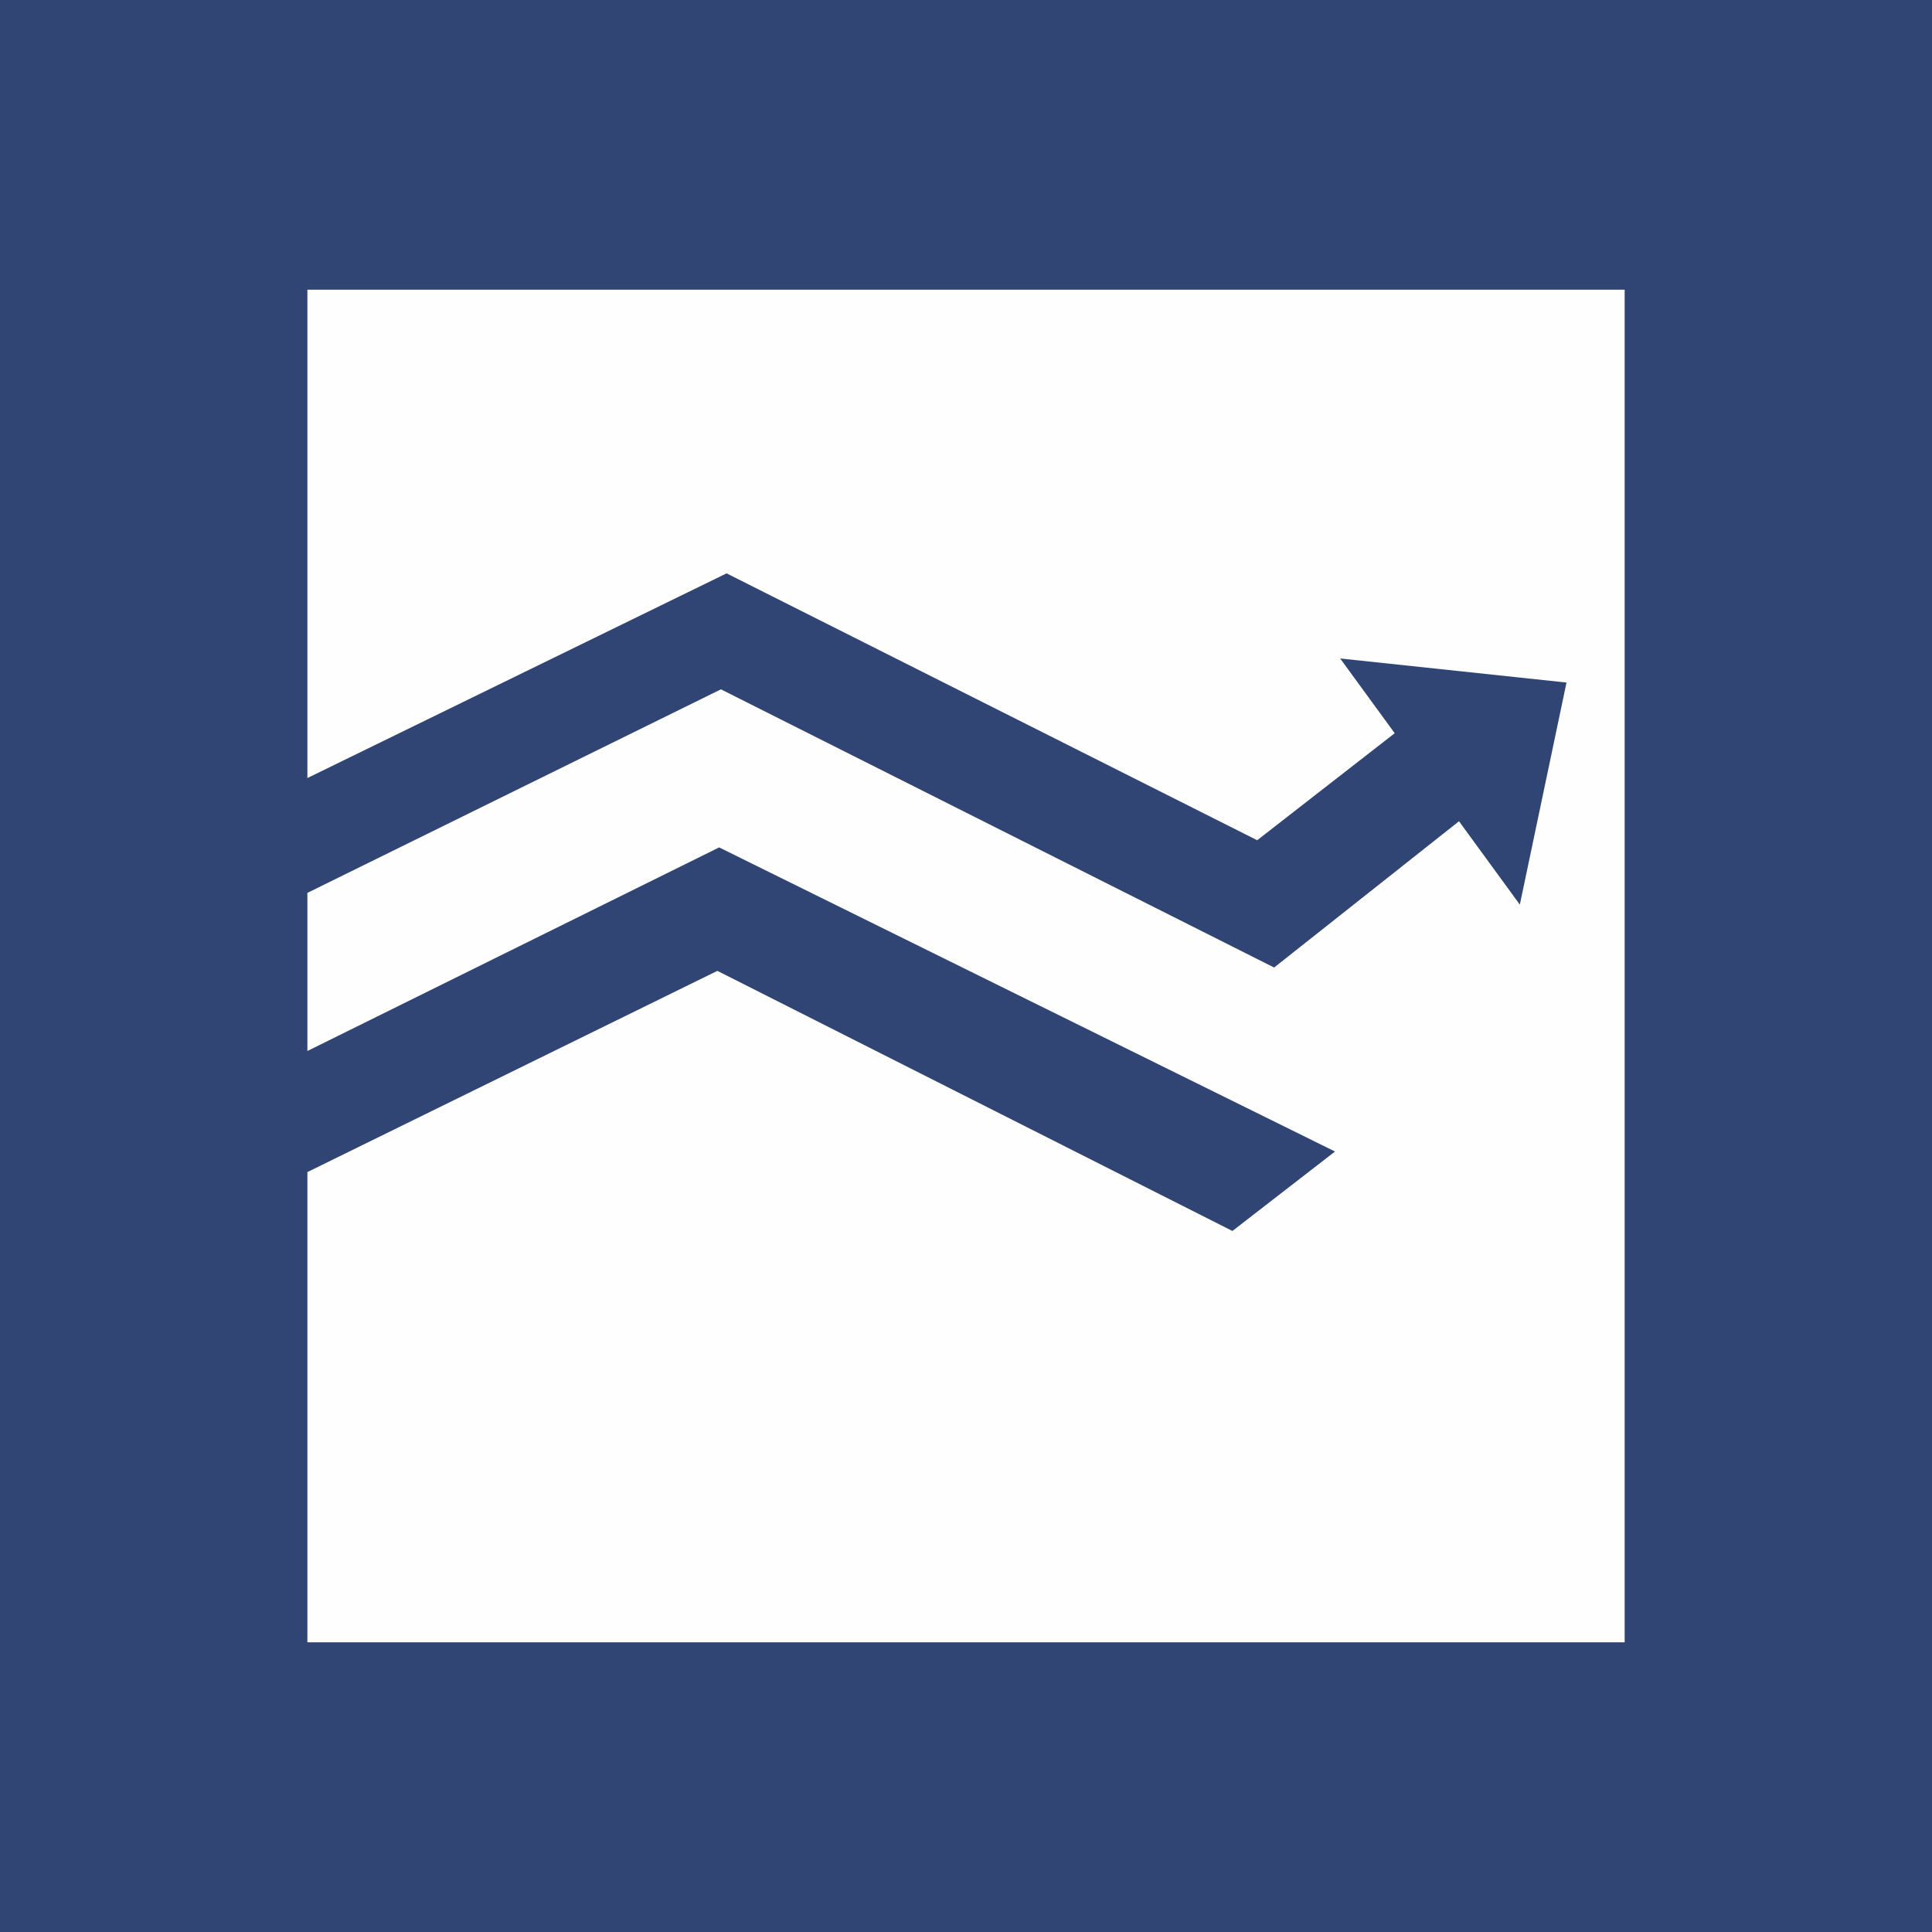 <svg xmlns="http://www.w3.org/2000/svg" data-id="fndm-nqpqurplcv" fill-rule="evenodd" clip-rule="evenodd" image-rendering="optimizeQuality" shape-rendering="geometricPrecision" text-rendering="geometricPrecision" viewBox="-0.24 0.12 390 390"><g><rect width="390" height="390" x="-0.24" y="0.12" fill="#304573"/><polygon fill="#fefefe" points="61.81,58.6 327.72,58.6 327.72,331.64 61.81,331.64 61.81,236.72 144.57,196.1 248.54,248.61 269.25,232.57 144.93,171.18 61.81,212.28 61.81,180.36 145.29,139.27 256.96,195.43 294.28,165.9 306.56,182.73 315.98,137.9 270.29,133.04 281.3,148.13 253.54,169.73 146.43,115.86 61.81,157.18"/></g></svg>